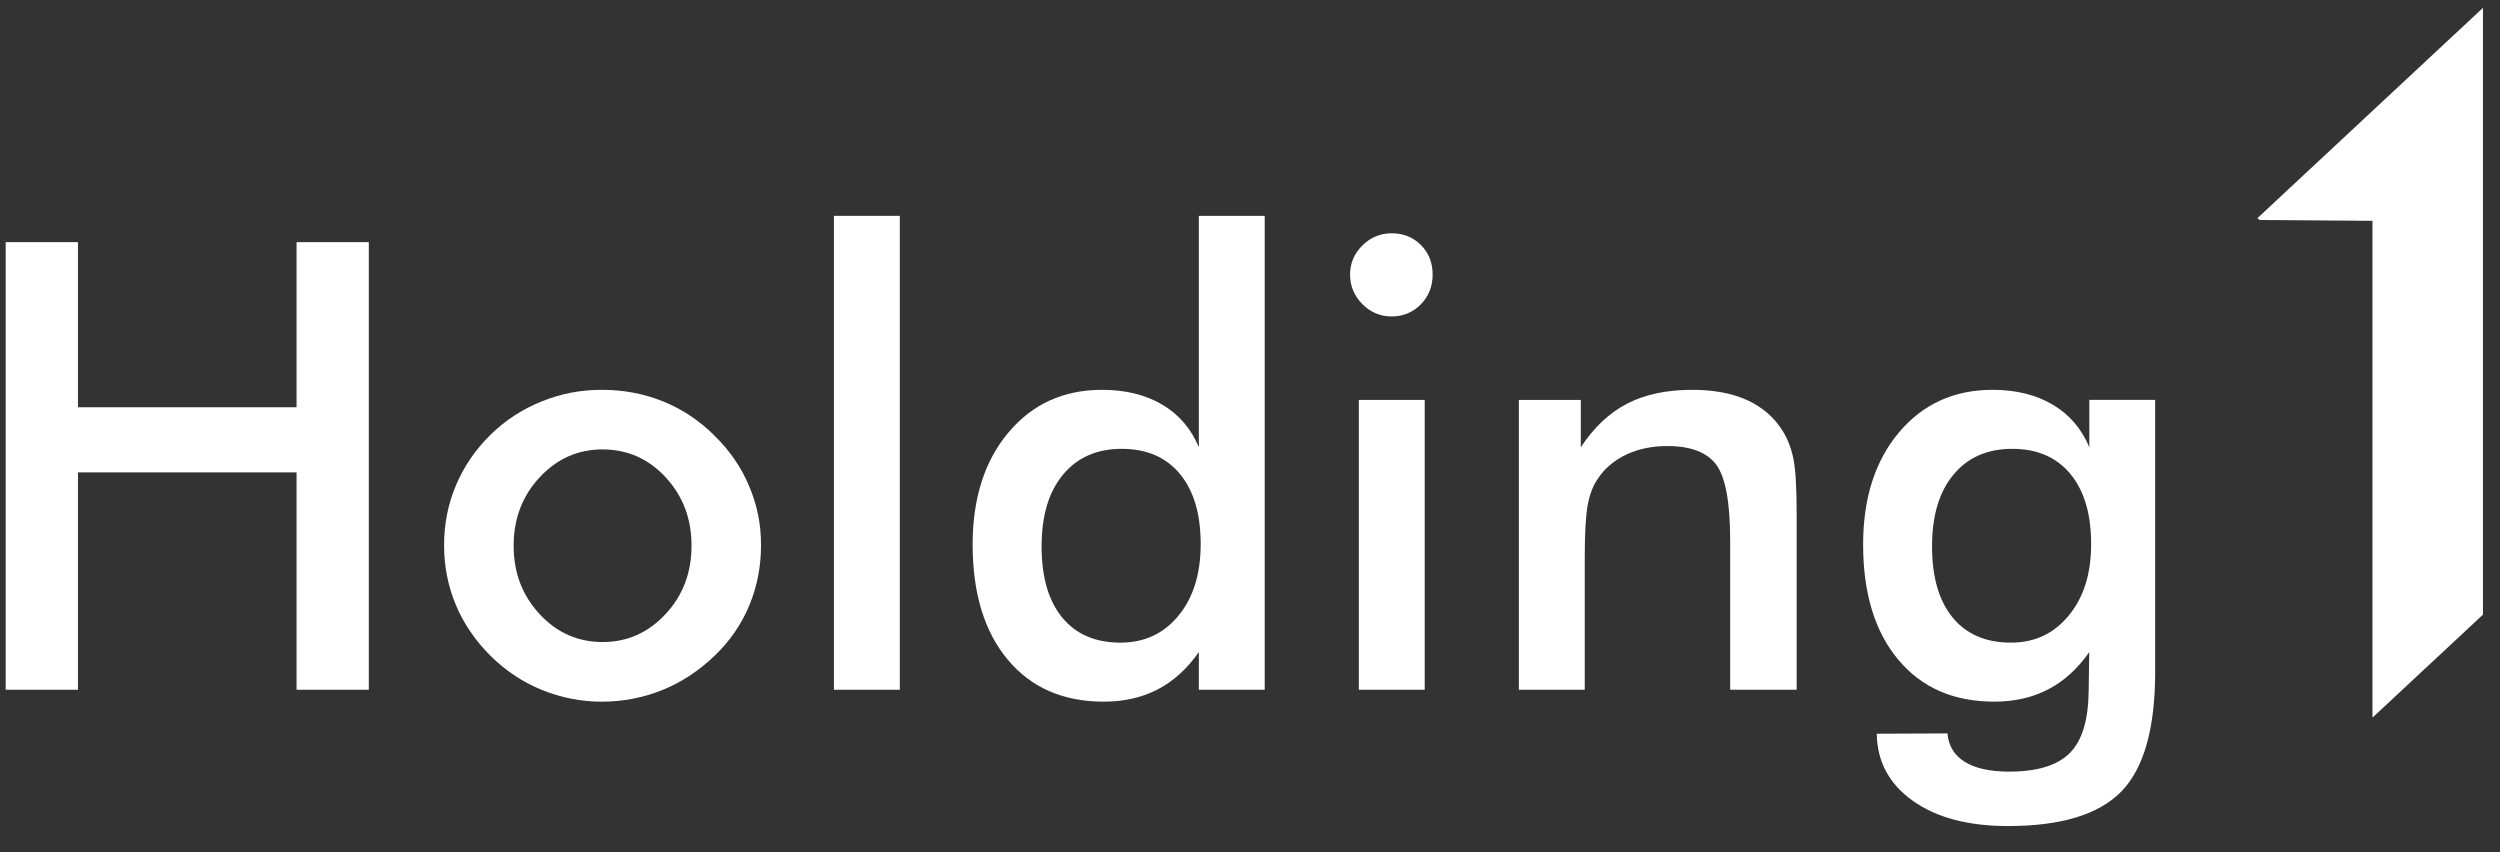 <svg width="88" height="30" viewBox="0 0 88 30" fill="none" xmlns="http://www.w3.org/2000/svg">
<rect x="0" y="0" width="88" height="30" fill="#333333" stroke="none"/>
<path d="M10.439 14.335H2.744V8.524H0.2V24.279H2.744V16.628H10.439V24.279H12.982V8.524H10.439V14.335Z" fill="white"/>
<path d="M25.154 15.336C24.62 14.806 24.016 14.403 23.342 14.131C22.669 13.858 21.951 13.722 21.189 13.722C20.427 13.722 19.74 13.858 19.063 14.131C18.386 14.403 17.787 14.794 17.267 15.303C16.74 15.82 16.336 16.41 16.054 17.073C15.772 17.737 15.632 18.442 15.632 19.188C15.632 19.935 15.771 20.638 16.048 21.298C16.326 21.959 16.733 22.554 17.266 23.084C17.794 23.609 18.395 24.009 19.072 24.285C19.749 24.56 20.454 24.699 21.188 24.699C21.921 24.699 22.648 24.56 23.325 24.285C24.002 24.009 24.618 23.601 25.174 23.063C25.7 22.554 26.102 21.969 26.376 21.309C26.65 20.649 26.788 19.943 26.788 19.189C26.788 18.436 26.649 17.772 26.37 17.112C26.093 16.452 25.687 15.86 25.152 15.336H25.154ZM23.428 21.615C22.819 22.271 22.079 22.6 21.21 22.6C20.342 22.6 19.602 22.272 18.993 21.615C18.384 20.959 18.08 20.157 18.08 19.21C18.08 18.262 18.384 17.46 18.993 16.804C19.602 16.148 20.341 15.819 21.21 15.819C22.08 15.819 22.828 16.147 23.434 16.804C24.039 17.46 24.342 18.262 24.342 19.21C24.342 20.157 24.038 20.958 23.429 21.615H23.428Z" fill="white"/>
<path d="M31.673 7.598H29.354V24.279H31.673V7.598Z" fill="white"/>
<path d="M42.2 15.745C41.929 15.092 41.5 14.592 40.912 14.243C40.324 13.896 39.617 13.722 38.79 13.722C37.437 13.722 36.339 14.222 35.498 15.222C34.658 16.223 34.237 17.538 34.237 19.166C34.237 20.881 34.648 22.232 35.471 23.218C36.294 24.205 37.421 24.698 38.854 24.698C39.566 24.698 40.199 24.554 40.751 24.267C41.303 23.981 41.786 23.543 42.199 22.954V24.278H44.518V7.598H42.199V15.745H42.2ZM41.484 21.669C40.964 22.304 40.283 22.621 39.443 22.621C38.559 22.621 37.875 22.328 37.391 21.739C36.907 21.151 36.664 20.315 36.664 19.232C36.664 18.149 36.915 17.314 37.417 16.709C37.919 16.102 38.608 15.799 39.485 15.799C40.362 15.799 41.043 16.093 41.532 16.681C42.02 17.27 42.264 18.091 42.264 19.146C42.264 20.201 42.004 21.034 41.484 21.67V21.669Z" fill="white"/>
<path d="M48.986 8.212C48.587 8.212 48.243 8.355 47.954 8.642C47.666 8.929 47.522 9.27 47.522 9.665C47.522 10.06 47.666 10.412 47.954 10.704C48.242 10.994 48.586 11.139 48.986 11.139C49.385 11.139 49.734 10.998 50.012 10.714C50.29 10.43 50.429 10.081 50.429 9.665C50.429 9.249 50.292 8.903 50.018 8.626C49.743 8.35 49.4 8.212 48.986 8.212H48.986Z" fill="white"/>
<path d="M50.15 14.077H47.831V24.279H50.15V14.077Z" fill="white"/>
<path d="M62.74 15.153C62.441 14.68 62.026 14.323 61.495 14.082C60.964 13.842 60.321 13.722 59.566 13.722C58.668 13.722 57.906 13.883 57.279 14.206C56.651 14.529 56.107 15.042 55.644 15.745V14.077H53.464V24.279H55.783V19.63C55.783 18.79 55.816 18.179 55.884 17.795C55.952 17.412 56.071 17.097 56.242 16.853C56.484 16.487 56.817 16.204 57.242 16.003C57.666 15.802 58.148 15.701 58.69 15.701C59.516 15.701 60.091 15.922 60.416 16.363C60.74 16.804 60.902 17.696 60.902 19.038V24.279H63.242V18.091C63.242 17.158 63.203 16.505 63.125 16.132C63.046 15.759 62.918 15.432 62.74 15.153Z" fill="white"/>
<path d="M73.544 14.077V15.745C73.273 15.092 72.844 14.592 72.256 14.243C71.669 13.896 70.961 13.722 70.135 13.722C68.781 13.722 67.684 14.222 66.843 15.222C66.002 16.223 65.582 17.538 65.582 19.166C65.582 20.881 65.993 22.232 66.816 23.218C67.639 24.205 68.766 24.698 70.198 24.698C70.91 24.698 71.542 24.554 72.094 24.267C72.647 23.981 73.129 23.543 73.542 22.954L73.521 24.31C73.513 25.337 73.293 26.068 72.859 26.505C72.424 26.943 71.712 27.161 70.721 27.161C70.051 27.161 69.531 27.047 69.16 26.817C68.79 26.587 68.587 26.253 68.551 25.816L66.062 25.827C66.076 26.809 66.499 27.597 67.333 28.189C68.167 28.782 69.282 29.077 70.679 29.077C72.552 29.077 73.885 28.67 74.676 27.856C75.466 27.041 75.862 25.637 75.862 23.642V14.075H73.542L73.544 14.077ZM72.822 21.664C72.299 22.303 71.62 22.621 70.786 22.621C69.903 22.621 69.219 22.328 68.734 21.739C68.25 21.151 68.008 20.315 68.008 19.232C68.008 18.149 68.259 17.314 68.761 16.709C69.263 16.102 69.953 15.799 70.829 15.799C71.705 15.799 72.387 16.093 72.876 16.681C73.363 17.27 73.608 18.091 73.608 19.146C73.608 20.201 73.346 21.026 72.822 21.664Z" fill="white"/>
<path d="M83.511 25.26L87.4 21.635V0.277L79.46 7.68L79.54 7.743L83.511 7.773V25.26Z" fill="white"/>
</svg>
